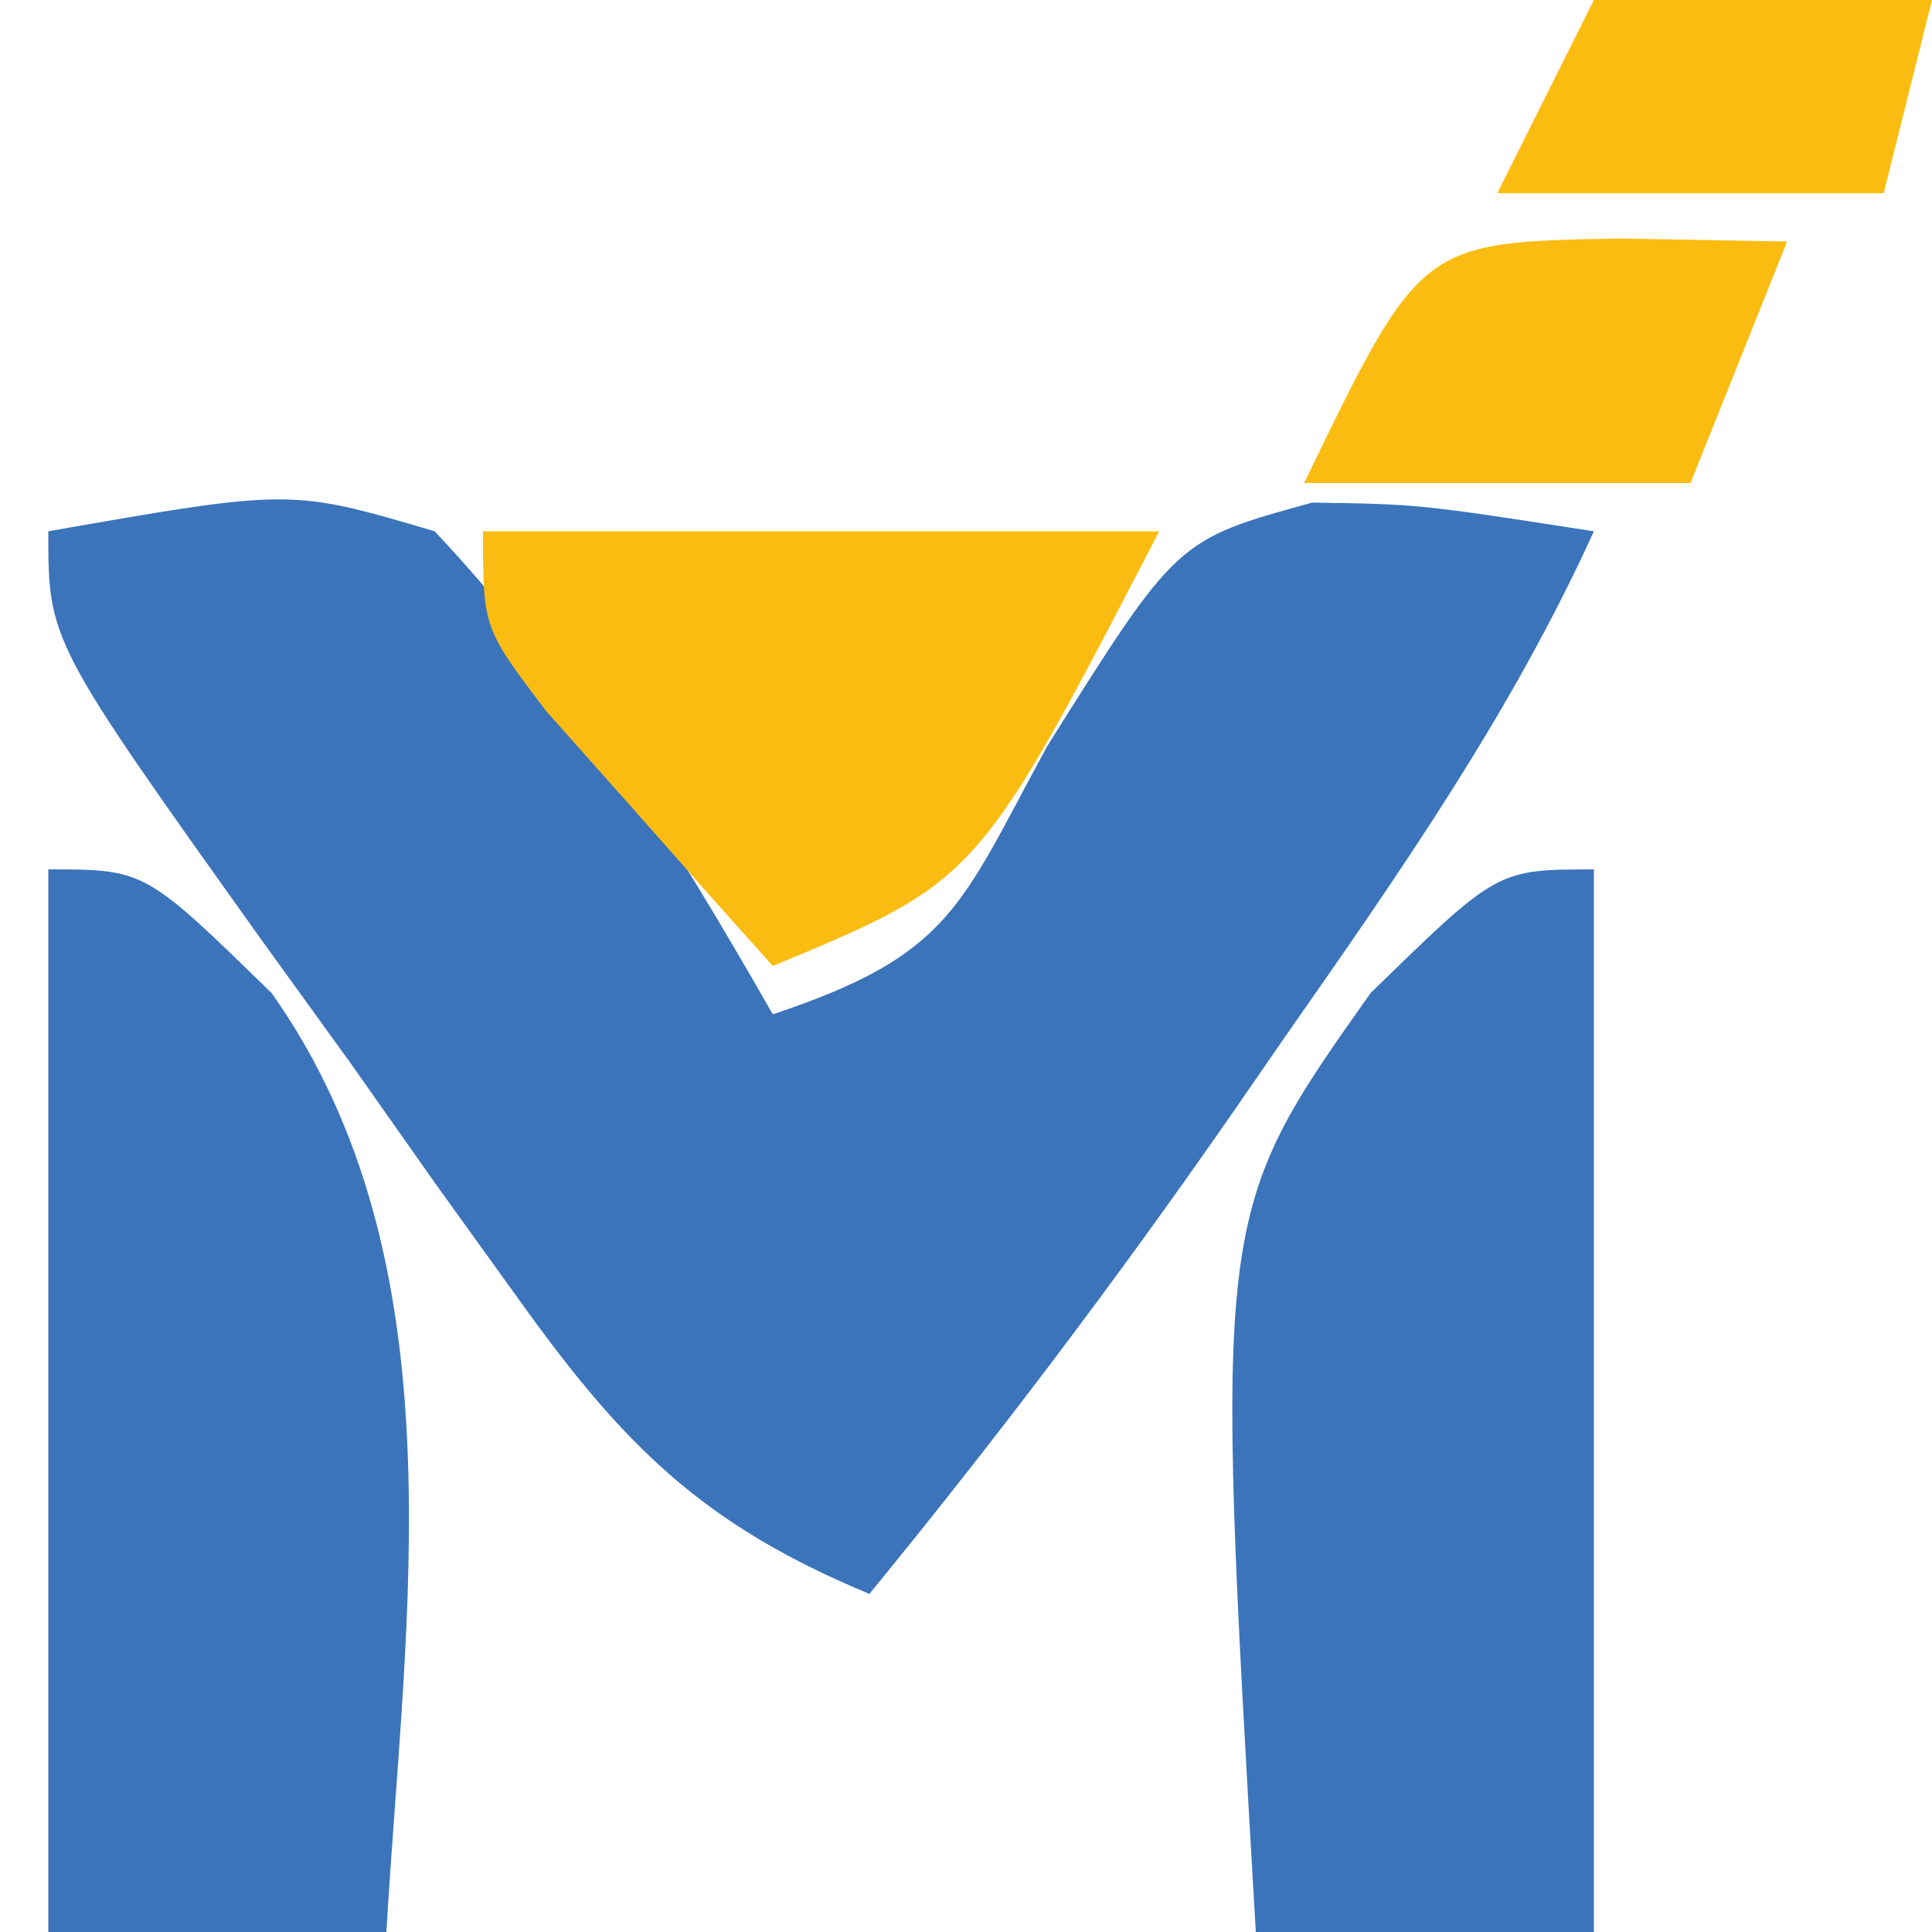 <?xml version="1.0" encoding="UTF-8"?>
<svg version="1.1" xmlns="http://www.w3.org/2000/svg" width="40" height="40">
<path d="M0 0 C5.021 -0.881 5.021 -0.881 8 0 C10.848 3.035 12.94 6.395 15 10 C18.713 8.762 18.865 7.774 20.688 4.438 C23.366 0.174 23.366 0.174 26.168 -0.594 C28.375 -0.562 28.375 -0.562 32 0 C30.29 3.759 27.983 7.066 25.625 10.438 C25.238 10.998 24.852 11.558 24.453 12.135 C22.091 15.531 19.62 18.8 17 22 C13.566 20.575 11.919 18.942 9.766 15.938 C9.192 15.141 8.618 14.344 8.027 13.523 C7.441 12.691 6.854 11.858 6.25 11 C5.648 10.167 5.046 9.335 4.426 8.477 C0 2.274 0 2.274 0 0 Z " fill="#3B74BA" transform="translate(1,11)"/>
<path d="M0 0 C0 7.26 0 14.52 0 22 C-2.31 22 -4.62 22 -7 22 C-7.861 7.136 -7.861 7.136 -4.625 2.562 C-2 0 -2 0 0 0 Z " fill="#3B74BA" transform="translate(33,18)"/>
<path d="M0 0 C2 0 2 0 4.625 2.562 C8.574 8.145 7.377 15.487 7 22 C4.69 22 2.38 22 0 22 C0 14.74 0 7.48 0 0 Z " fill="#3B74BA" transform="translate(1,18)"/>
<path d="M0 0 C4.62 0 9.24 0 14 0 C10.25 7.232 10.25 7.232 6 9 C4.994 7.88 3.995 6.754 3 5.625 C2.443 4.999 1.886 4.372 1.312 3.727 C0 2 0 2 0 0 Z " fill="#FBBC12" transform="translate(10,11)"/>
<path d="M0 0 C1.134 0.021 2.269 0.041 3.438 0.062 C2.777 1.712 2.118 3.362 1.438 5.062 C-1.202 5.062 -3.842 5.062 -6.562 5.062 C-4.148 0.073 -4.148 0.073 0 0 Z " fill="#FBBC12" transform="translate(33.562,4.938)"/>
<path d="M0 0 C2.31 0 4.62 0 7 0 C6.67 1.32 6.34 2.64 6 4 C3.36 4 0.72 4 -2 4 C-1.34 2.68 -0.68 1.36 0 0 Z " fill="#FBBC12" transform="translate(33,0)"/>
</svg>
